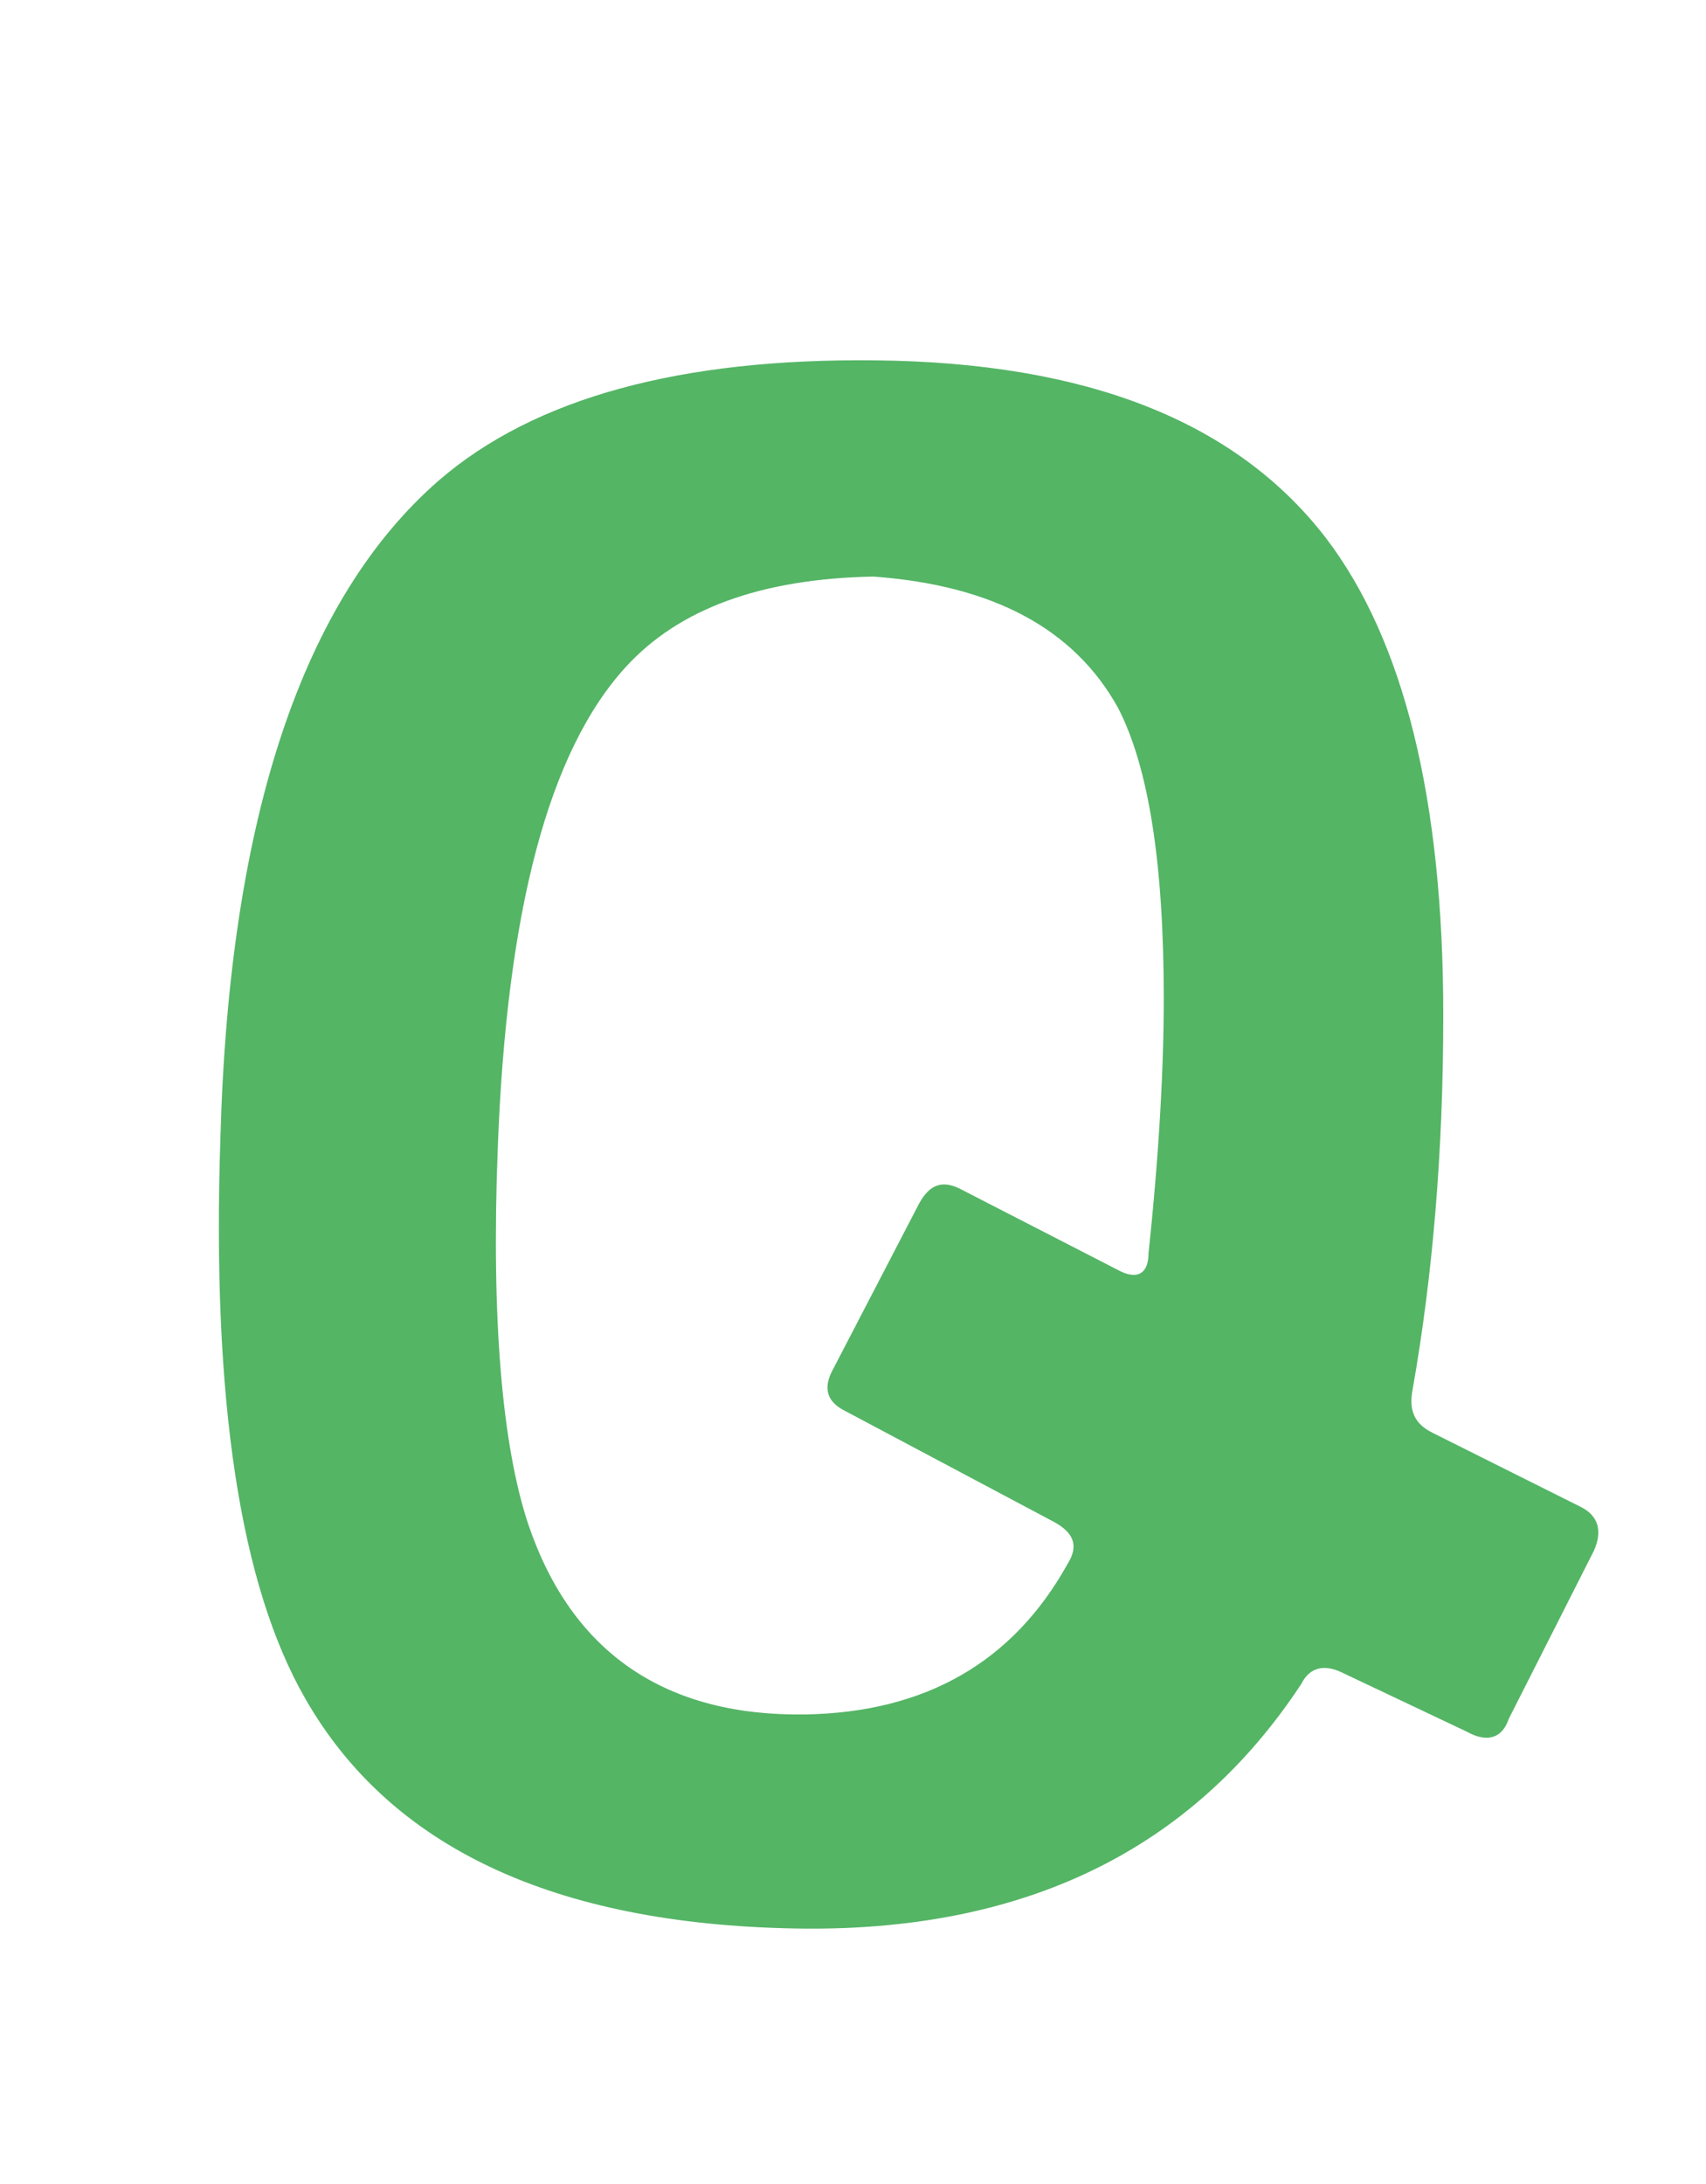 <svg width="25" height="32" viewBox="0 0 25 32" fill="none" xmlns="http://www.w3.org/2000/svg">
<path d="M23.358 22.72L22.11 25.184C22.014 25.472 21.79 25.536 21.502 25.376L19.678 24.512C19.422 24.384 19.198 24.416 19.07 24.672C17.47 27.104 15.006 28.32 11.646 28.256C8.126 28.192 5.726 27.072 4.478 24.896C3.518 23.232 3.102 20.512 3.23 16.672C3.358 11.968 4.446 8.768 6.43 7.04C7.838 5.824 9.982 5.248 12.83 5.28C15.934 5.312 18.11 6.176 19.422 7.872C20.574 9.376 21.15 11.712 21.15 14.88C21.15 16.896 20.99 18.72 20.702 20.352C20.638 20.672 20.734 20.864 20.99 20.992L23.166 22.08C23.422 22.208 23.486 22.432 23.358 22.72ZM17.054 14.624C17.054 12.64 16.83 11.232 16.382 10.368C15.742 9.216 14.558 8.576 12.798 8.448C11.134 8.48 9.95 8.928 9.182 9.76C8.03 11.008 7.422 13.376 7.294 16.832C7.198 19.328 7.358 21.184 7.742 22.336C8.382 24.224 9.758 25.152 11.806 25.12C13.566 25.088 14.846 24.352 15.646 22.912C15.806 22.656 15.742 22.464 15.454 22.304L12.382 20.672C12.126 20.544 12.062 20.352 12.19 20.096L13.47 17.632C13.63 17.344 13.822 17.28 14.11 17.44L16.414 18.624C16.67 18.752 16.83 18.656 16.83 18.368C16.99 16.864 17.054 15.616 17.054 14.624Z" fill="#54B565"/>
</svg>
